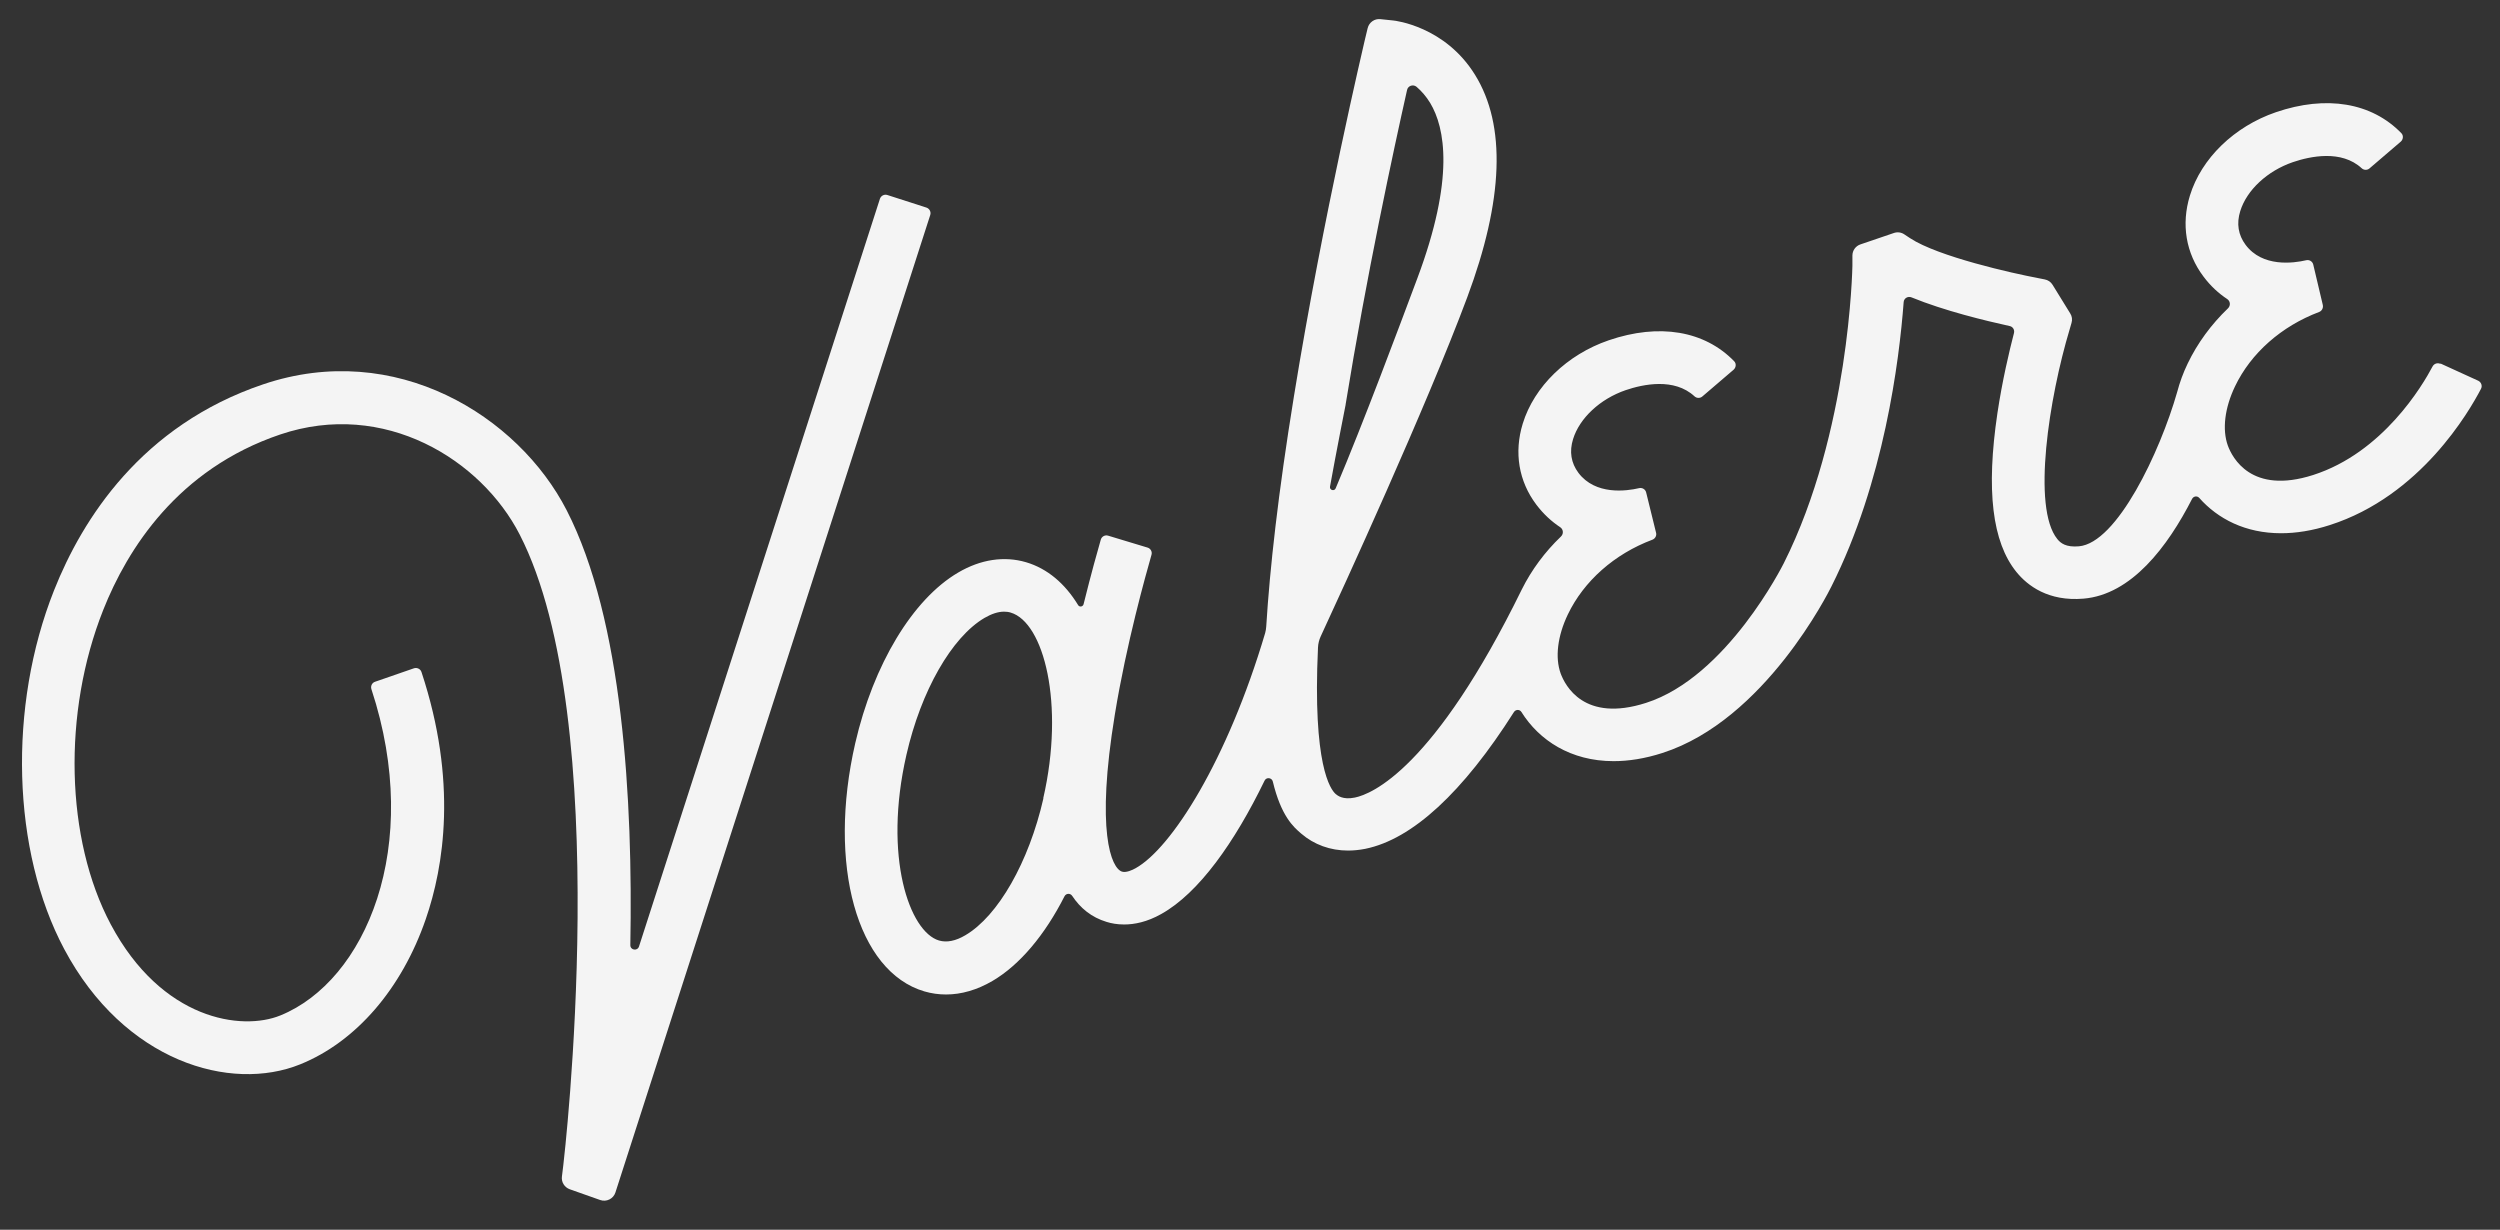 <?xml version="1.0" encoding="UTF-8"?>
<svg id="logos" xmlns="http://www.w3.org/2000/svg" viewBox="0 0 300 147.57">
  <rect x="0" y="0" width="300" height="147.57" fill="#333333" stroke="none"/>
  <defs>
    <style>
      .cls-1 {
        fill: #f4f4f4;
      }
    </style>
  </defs>
  <path class="cls-1" d="M105.59,23.86l-28.91,89.72c-.19.58-1.05.45-1.04-.17.32-17.38-.9-39.06-7.64-52.18-5.82-11.33-20.55-20.48-36.42-15.11-14.59,4.93-21.7,16.16-25.09,24.71-5.55,13.96-5.06,31.27,1.21,43.05,7.2,13.54,19.98,17.23,28.35,13.83,6.68-2.71,12.16-9.06,15.04-17.41,2.18-6.31,3.83-16.54-.51-29.65-.12-.38-.54-.58-.92-.45l-4.65,1.61c-.37.12-.56.52-.44.89,6.23,18.92-.74,35.01-10.92,39.15-4.62,1.89-14.23.58-20.36-10.93-5.44-10.24-5.8-25.39-.9-37.73,2.9-7.31,8.94-16.89,21.23-21.05,12.5-4.23,24.14,3.03,28.74,12,11.49,22.39,5.3,75.13,5.24,75.66l-.17,1.4c-.08.66.31,1.28.94,1.51l3.65,1.29c.76.27,1.59-.15,1.83-.9L111.63,25.8c.12-.37-.09-.77-.46-.89l-4.69-1.51c-.37-.12-.77.09-.89.46Z"/>
  <path class="cls-1" d="M292.84,43.66c-.35-.16-.75-.02-.93.31-1.19,2.27-5.96,10.34-14.33,13.03-7.45,2.39-9.71-2.1-10.24-3.53-.69-1.92-.38-4.51.86-7.1,1.91-4,5.57-7.22,10.09-8.93.33-.12.52-.48.45-.83l-1.15-4.86c-.09-.38-.47-.61-.85-.52-1.53.36-5.25.86-7.27-1.85-.88-1.18-1.11-2.55-.64-4.05.78-2.52,3.25-4.82,6.31-5.87,2.09-.71,5.83-1.51,8.26.73.27.25.67.25.94.02l3.75-3.21c.3-.26.35-.74.07-1.02-3.55-3.66-8.99-4.59-15.06-2.51-4.99,1.71-8.94,5.54-10.31,10-1.06,3.45-.49,6.91,1.63,9.72.86,1.15,1.83,2.03,2.85,2.7.38.26.42.79.09,1.11-2.01,1.93-3.66,4.17-4.84,6.63-.55,1.14-.96,2.28-1.26,3.42h0c-2.07,7.23-7.23,18.12-11.8,18.51-1.54.13-2.18-.37-2.58-.87-3.07-3.78-.98-17,1.48-25.17l.22-.76c.12-.39.07-.81-.16-1.16l-2.11-3.42c-.21-.35-.56-.58-.95-.65l-.76-.15c-3.14-.59-12.03-2.59-15.38-4.79l-.71-.47c-.37-.25-.83-.3-1.24-.16l-4.02,1.37c-.57.19-.96.73-.96,1.33v1.24c-.01.2-.33,19.96-8.24,35.7-.07.13-6.8,13.64-16.53,16.75-7.45,2.39-9.71-2.1-10.24-3.53-.69-1.91-.38-4.49.86-7.08,1.92-4.01,5.59-7.26,10.14-8.97.33-.12.54-.48.45-.83l-1.19-4.84c-.09-.38-.47-.61-.85-.52-1.53.36-5.25.86-7.28-1.84-.88-1.18-1.11-2.55-.64-4.05.78-2.52,3.25-4.82,6.31-5.87,2.09-.71,5.83-1.51,8.26.74.27.25.67.25.94.02l3.75-3.21c.3-.26.35-.74.07-1.02-3.55-3.66-8.99-4.59-15.06-2.51-4.99,1.71-8.94,5.54-10.31,10-1.06,3.45-.49,6.91,1.63,9.72.87,1.15,1.84,2.03,2.87,2.71.38.26.42.79.09,1.11-1.93,1.85-3.53,4-4.7,6.35h0c-10.55,21.53-18.01,24.57-20.04,24.98-1.45.3-2.08-.25-2.29-.42-.63-.54-2.79-3.46-2.13-17.58.02-.46.13-.92.32-1.33,2.51-5.41,12.69-27.56,17.59-40.7,4.36-11.68,4.68-20.65.94-26.69-3.59-5.82-9.58-6.51-9.83-6.53l-1.53-.16c-.71-.08-1.36.39-1.53,1.08l-.36,1.5c-.04.21-4.98,21-8.49,42.7-1.89,11.64-2.89,20.63-3.32,27.6-.01.27-.07.54-.13.79-4.52,15.25-11.23,25.82-15.55,28.22-.39.22-1.13.56-1.62.41-1.31-.4-3.17-4.87-.86-18.9,1.38-8.45,3.71-16.74,4.39-19.12.11-.37-.1-.76-.48-.87l-4.73-1.43c-.37-.11-.76.1-.87.47-.36,1.24-1.16,4.09-2.07,7.76-.08.3-.48.38-.65.11-1.57-2.58-3.68-4.39-6.25-5.15-2.62-.77-5.45-.35-8.15,1.24-5.45,3.19-10.18,11.04-12.35,20.48-3.35,14.61.22,27.41,8.3,29.78.85.25,1.72.37,2.6.37,1.84,0,3.73-.55,5.56-1.62,3.28-1.92,6.3-5.53,8.65-10.16.19-.37.69-.4.92-.06.98,1.48,2.32,2.58,4.13,3.13.57.18,1.28.31,2.11.31,1.24,0,2.75-.3,4.44-1.25,4.52-2.51,8.83-8.63,12.41-16.01.21-.45.88-.37.99.11,1,4.16,2.49,5.46,3.39,6.23,1.56,1.35,3.52,2.05,5.64,2.05.67,0,1.36-.07,2.07-.21,5.64-1.15,11.71-6.76,17.84-16.42.21-.32.69-.33.89,0,2.13,3.4,5.92,5.9,11.06,5.9,1.8,0,3.75-.3,5.86-.98,12.31-3.95,19.97-19.36,20.28-19.98,6.31-12.55,8.14-27.05,8.67-34.12.03-.47.51-.75.95-.57,3.93,1.61,8.87,2.8,11.78,3.44.38.08.6.45.51.83-.57,2.2-1.41,5.74-1.99,9.63-1.37,9.23-.63,15.46,2.28,19.05,1.34,1.65,3.83,3.55,8.04,3.2,5.77-.48,10.11-6.24,13.04-11.97.17-.33.61-.4.86-.12,2.23,2.52,5.55,4.24,9.81,4.24,1.8,0,3.75-.3,5.86-.98,10.89-3.49,16.73-13.64,18.14-16.35.19-.36.03-.79-.33-.97l-4.49-2.05h-.07ZM125.21,95.8c-1.75,7.67-5.44,14.12-9.37,16.43-1.17.69-2.23.9-3.16.63-3.53-1.04-6.72-10.01-3.91-22.28,1.75-7.68,5.44-14.12,9.37-16.43.85-.49,1.63-.75,2.34-.75.28,0,.55.03.8.11,3.98,1.17,6.51,10.95,3.91,22.28h.01ZM161.47,48.56c2.51-15.48,5.75-30.52,7.38-37.77.11-.51.74-.71,1.14-.37.58.5,1.15,1.14,1.64,1.95,1.77,2.96,2.95,9.01-1.55,21.03-2.2,5.88-6.41,17.18-9.8,25.2-.17.39-.75.21-.68-.2.71-3.96,1.88-9.86,1.88-9.86h0Z"/>
</svg>